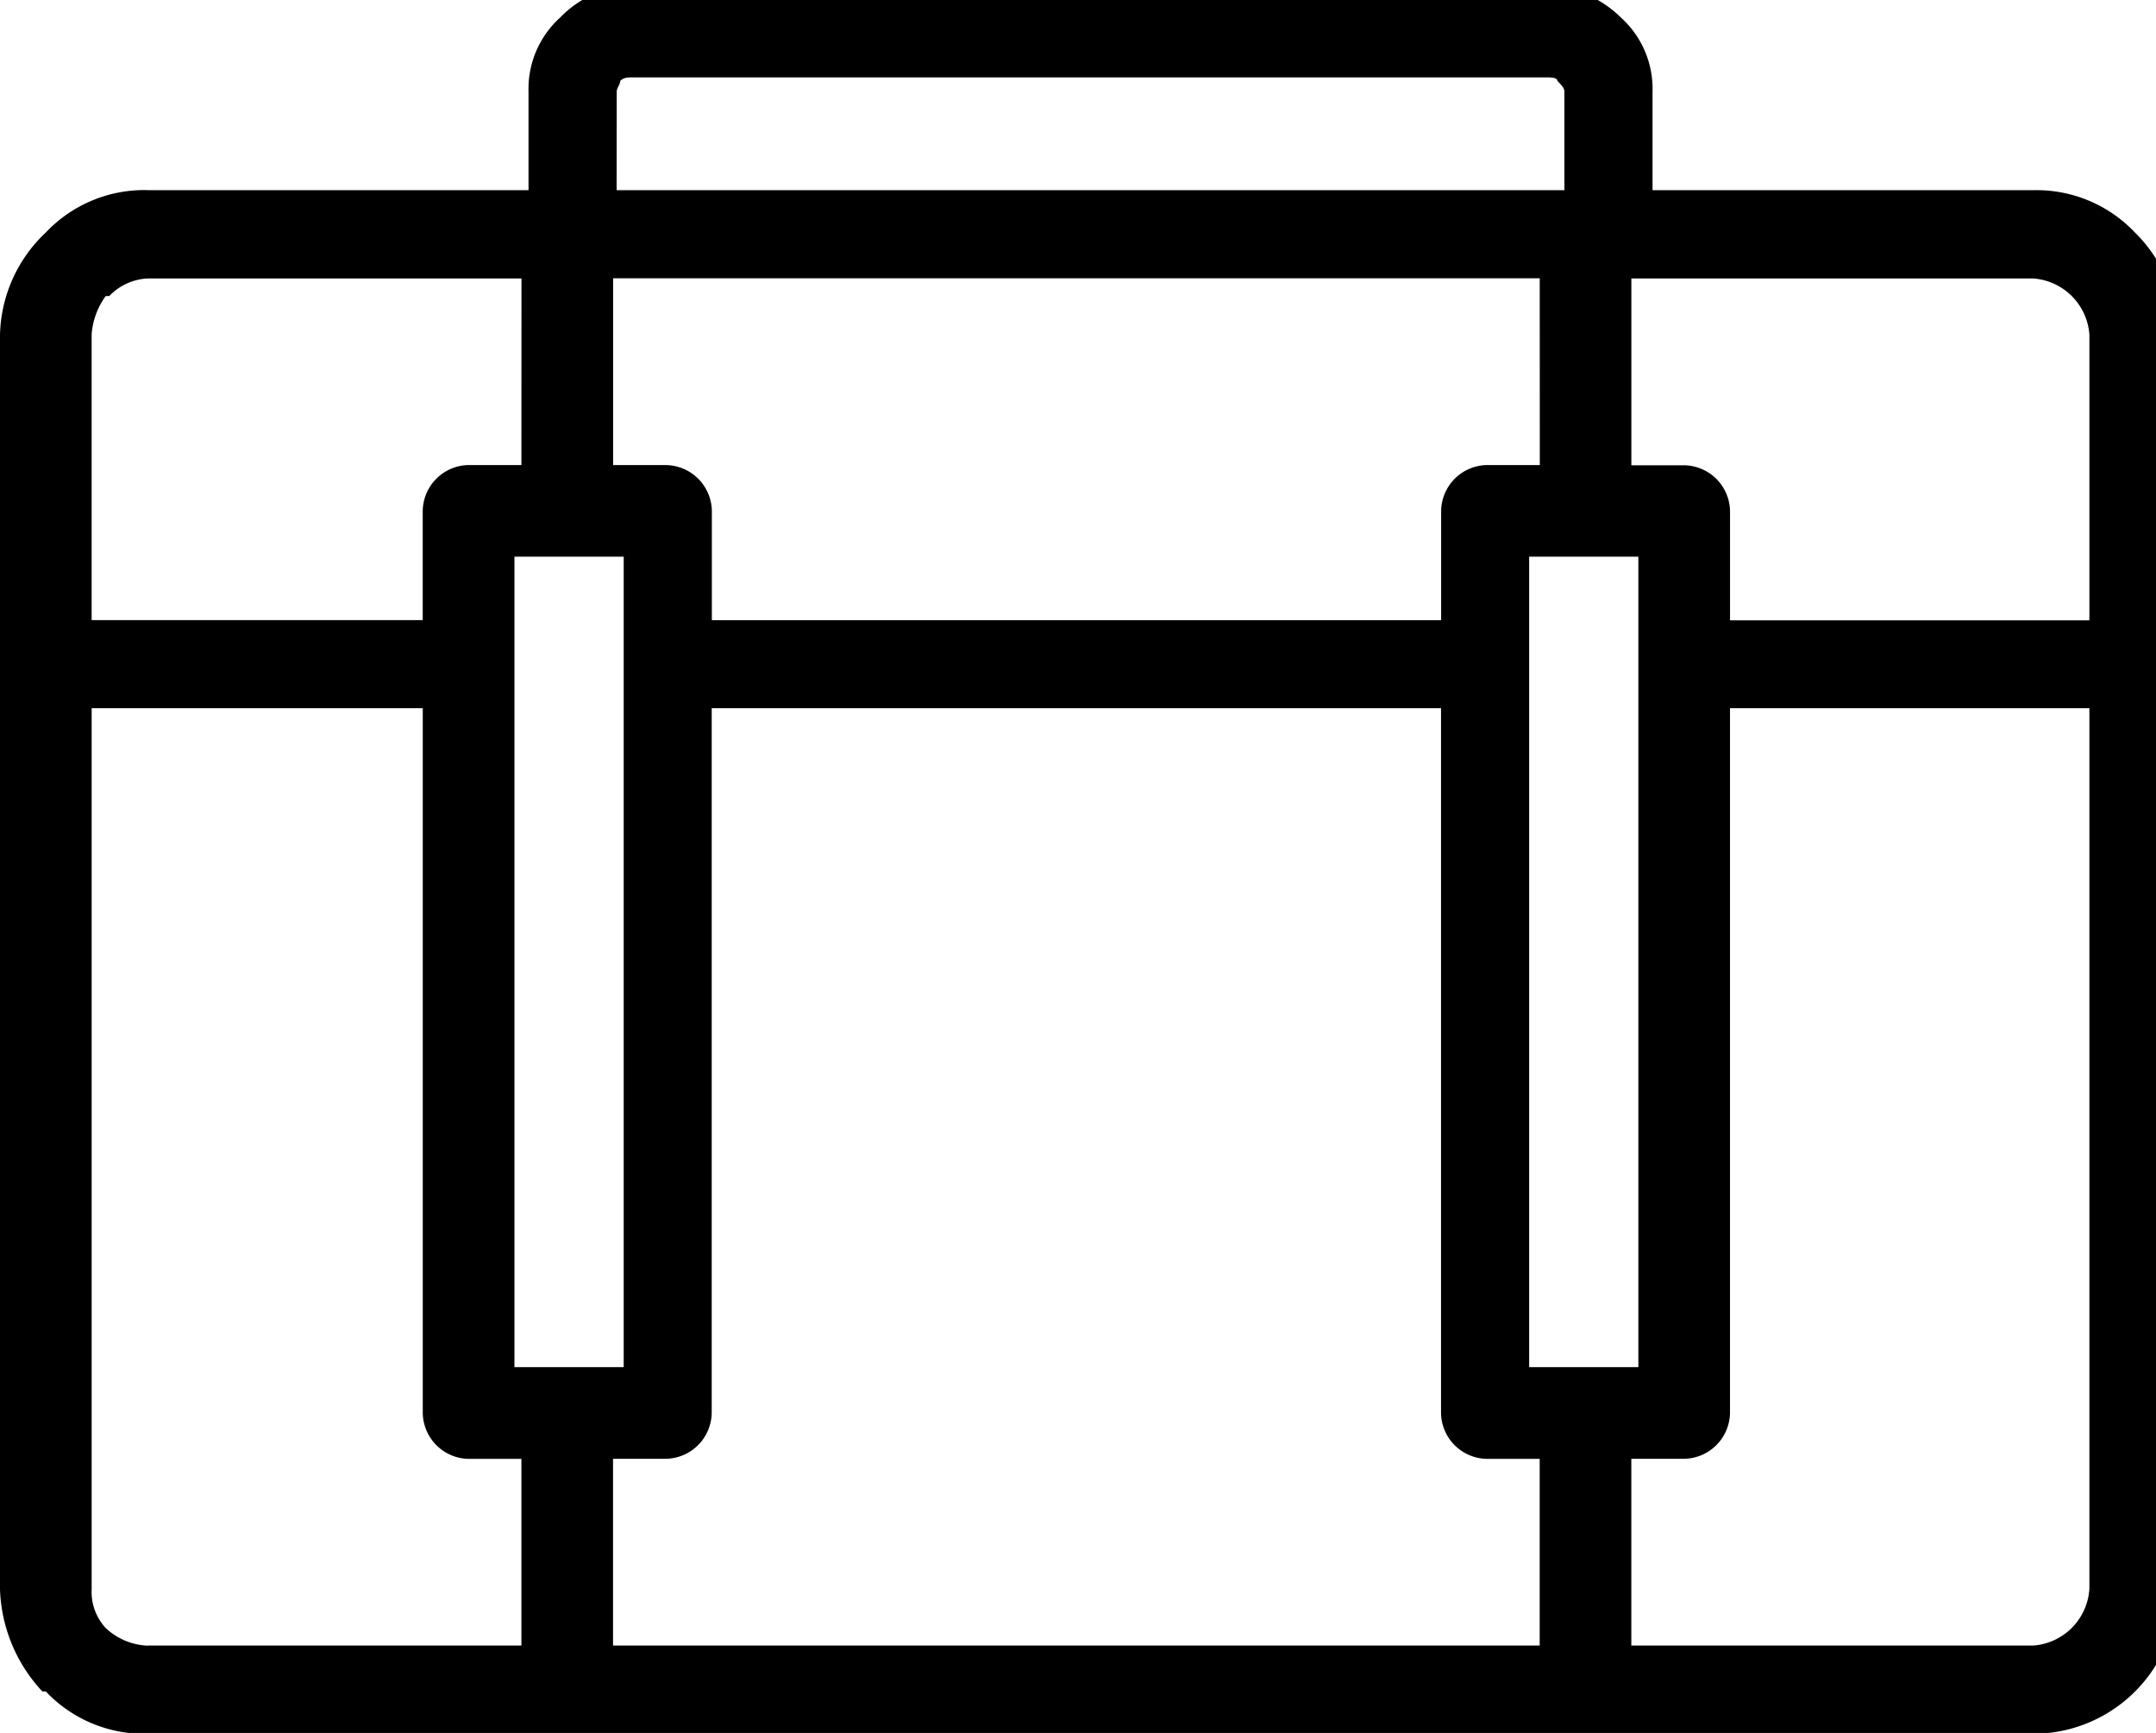 <svg xmlns="http://www.w3.org/2000/svg" xmlns:xlink="http://www.w3.org/1999/xlink" width="56" height="45" viewBox="0 0 56 45">
  <defs>
    <clipPath id="clip-path">
      <rect id="Rectangle_2717" data-name="Rectangle 2717" width="56" height="45" transform="translate(0 0)" fill="none"/>
    </clipPath>
  </defs>
  <g id="Group_5532" data-name="Group 5532" transform="translate(0 -0.492)">
    <g id="Group_5531" data-name="Group 5531" transform="translate(0 0.492)" clip-path="url(#clip-path)">
      <path id="Path_6238" data-name="Path 6238" d="M3.844,5.308h9.884V2.745A2.493,2.493,0,0,1,14.551.823,2.679,2.679,0,0,1,16.473,0h23.7A2.853,2.853,0,0,1,42.1.823a2.491,2.491,0,0,1,.823,1.922V5.308H52.8a3.519,3.519,0,0,1,2.654,1.1,3.665,3.665,0,0,1,1.1,2.654v32.58A3.749,3.749,0,0,1,52.8,45.391H3.843a3.519,3.519,0,0,1-2.654-1.1H1.1A4.076,4.076,0,0,1,0,41.639V9.06A3.758,3.758,0,0,1,1.19,6.406a3.52,3.52,0,0,1,2.654-1.1Zm12.172,0H40.634V2.745c0-.091-.091-.183-.183-.275,0-.091-.183-.091-.275-.091h-23.7c-.183,0-.275,0-.366.091,0,.091-.091.183-.091.275ZM52.806,7.6H42.373v4.851h1.373a1.211,1.211,0,0,1,1.19,1.19v2.837H54.27V9.059A1.574,1.574,0,0,0,52.806,7.6Zm-39.261,0h-9.7a1.471,1.471,0,0,0-1.007.457H2.746A1.918,1.918,0,0,0,2.38,9.059v7.413h8.6V13.635a1.211,1.211,0,0,1,1.19-1.19h1.373Zm43.012,9.975v0ZM54.27,41.639V18.76H44.935v18.3a1.211,1.211,0,0,1-1.19,1.19H42.372V43.1H52.805a1.574,1.574,0,0,0,1.464-1.464ZM3.843,43.1h9.7V38.252H12.171a1.211,1.211,0,0,1-1.19-1.19V18.76h-8.6V41.639a1.376,1.376,0,0,0,.366,1.007,1.688,1.688,0,0,0,1.1.457Zm12.08,0H39.992V38.252H38.619a1.211,1.211,0,0,1-1.19-1.19V18.76H18.486v18.3a1.211,1.211,0,0,1-1.19,1.19H15.923ZM0,17.662v0ZM39.993,7.595H15.925v4.851H17.3a1.211,1.211,0,0,1,1.19,1.19v2.837H37.432V13.635a1.211,1.211,0,0,1,1.19-1.19h1.373ZM13.362,17.57v18.3H16.2V14.825H13.362v2.746Zm26.356,0v18.3h2.837V14.824H39.718Z" transform="translate(0 -0.369)"/>
    </g>
  </g>
</svg>
